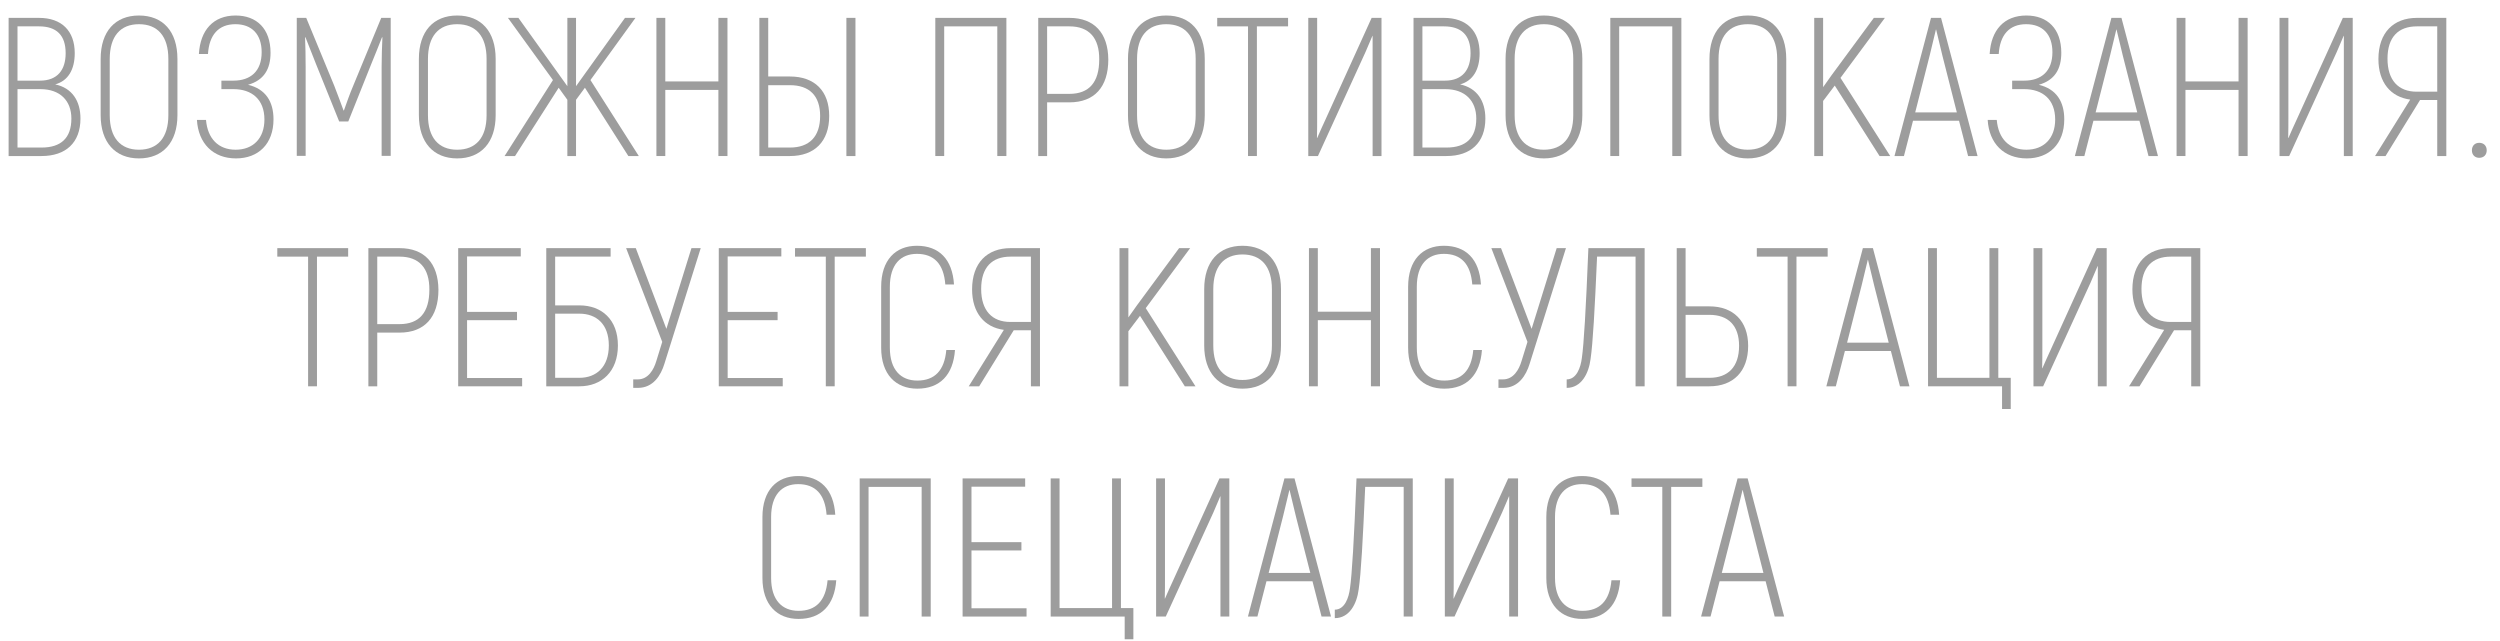 <?xml version="1.0" encoding="UTF-8"?> <svg xmlns="http://www.w3.org/2000/svg" width="152" height="39" viewBox="0 0 152 39" fill="none"> <path d="M3.356 5.131C4.148 4.915 4.544 4.219 4.544 3.235C4.544 1.867 3.74 1.087 2.372 1.087H0.524V9.487H2.528C3.992 9.487 4.892 8.683 4.892 7.207C4.892 6.127 4.376 5.347 3.356 5.131ZM2.372 1.603C3.44 1.603 3.992 2.143 3.992 3.235C3.992 4.243 3.5 4.903 2.432 4.903H1.064V1.603H2.372ZM2.528 8.971H1.064V5.419H2.456C3.656 5.419 4.34 6.127 4.34 7.207C4.34 8.395 3.704 8.971 2.528 8.971Z" fill="#9D9D9D"></path> <path d="M8.448 9.631C9.9 9.631 10.788 8.659 10.788 7.003V3.583C10.788 1.903 9.9 0.943 8.448 0.943C7.008 0.943 6.12 1.903 6.12 3.583V7.003C6.12 8.659 7.008 9.631 8.448 9.631ZM8.448 9.103C7.32 9.103 6.672 8.371 6.672 7.003V3.583C6.672 2.203 7.32 1.471 8.448 1.471C9.588 1.471 10.236 2.203 10.236 3.583V7.003C10.236 8.371 9.588 9.103 8.448 9.103Z" fill="#9D9D9D"></path> <path d="M15.081 5.155C16.053 4.879 16.449 4.195 16.449 3.211C16.449 1.747 15.609 0.943 14.325 0.943C12.969 0.943 12.177 1.831 12.093 3.283H12.645C12.717 2.131 13.281 1.471 14.313 1.471C15.309 1.471 15.909 2.083 15.909 3.175C15.909 4.339 15.225 4.903 14.193 4.903H13.461V5.419H14.193C15.309 5.419 16.077 6.043 16.077 7.267C16.077 8.419 15.381 9.103 14.325 9.103C13.281 9.103 12.621 8.431 12.525 7.291H11.973C12.057 8.719 12.957 9.631 14.349 9.631C15.705 9.631 16.629 8.755 16.629 7.255C16.629 6.163 16.137 5.407 15.081 5.155Z" fill="#9D9D9D"></path> <path d="M23.179 1.087L21.475 5.215C21.283 5.659 21.055 6.307 20.911 6.715H20.887C20.731 6.307 20.503 5.659 20.323 5.215L18.619 1.087H18.043V9.475H18.583V4.063C18.583 3.415 18.571 2.839 18.547 2.275L18.571 2.263C18.751 2.731 18.991 3.319 19.219 3.907L20.623 7.387H21.175L22.567 3.907C22.807 3.319 23.047 2.731 23.227 2.263L23.251 2.275C23.227 2.839 23.203 3.415 23.203 4.063V9.475H23.755V1.087H23.179Z" fill="#9D9D9D"></path> <path d="M27.796 9.631C29.248 9.631 30.136 8.659 30.136 7.003V3.583C30.136 1.903 29.248 0.943 27.796 0.943C26.356 0.943 25.468 1.903 25.468 3.583V7.003C25.468 8.659 26.356 9.631 27.796 9.631ZM27.796 9.103C26.668 9.103 26.02 8.371 26.02 7.003V3.583C26.02 2.203 26.668 1.471 27.796 1.471C28.936 1.471 29.584 2.203 29.584 3.583V7.003C29.584 8.371 28.936 9.103 27.796 9.103Z" fill="#9D9D9D"></path> <path d="M38.203 9.487H38.839L35.899 4.867L38.635 1.087H37.999L35.023 5.239V1.087H34.495V5.239L31.519 1.087H30.883L33.619 4.867L30.679 9.487H31.315L33.967 5.335L34.495 6.067V9.487H35.023V6.067L35.563 5.335L38.203 9.487Z" fill="#9D9D9D"></path> <path d="M43.678 1.087V4.951H40.45V1.087H39.91V9.487H40.45V5.467H43.678V9.487H44.23V1.087H43.678Z" fill="#9D9D9D"></path> <path d="M46.168 9.487H48.028C49.528 9.487 50.416 8.599 50.416 7.051C50.416 5.527 49.528 4.651 48.028 4.651H46.708V1.087H46.168V9.487ZM51.46 9.487H52.012V1.087H51.46V9.487ZM46.708 8.971V5.179H48.028C49.204 5.179 49.864 5.815 49.864 7.051C49.864 8.311 49.204 8.971 48.028 8.971H46.708Z" fill="#9D9D9D"></path> <path d="M61.188 1.087H56.867V9.487H57.407V1.603H60.636V9.487H61.188V1.087Z" fill="#9D9D9D"></path> <path d="M65.021 1.087H63.125V9.487H63.665V6.223H65.021C66.533 6.223 67.385 5.299 67.385 3.619C67.373 2.011 66.533 1.087 65.021 1.087ZM65.021 5.707H63.665V1.603H65.021C66.221 1.603 66.845 2.311 66.833 3.619C66.833 4.999 66.221 5.707 65.021 5.707Z" fill="#9D9D9D"></path> <path d="M70.909 9.631C72.361 9.631 73.249 8.659 73.249 7.003V3.583C73.249 1.903 72.361 0.943 70.909 0.943C69.469 0.943 68.581 1.903 68.581 3.583V7.003C68.581 8.659 69.469 9.631 70.909 9.631ZM70.909 9.103C69.781 9.103 69.133 8.371 69.133 7.003V3.583C69.133 2.203 69.781 1.471 70.909 1.471C72.049 1.471 72.697 2.203 72.697 3.583V7.003C72.697 8.371 72.049 9.103 70.909 9.103Z" fill="#9D9D9D"></path> <path d="M78.315 1.087H74.007V1.603H75.879V9.487H76.419V1.603H78.315V1.087Z" fill="#9D9D9D"></path> <path d="M79.543 9.487H80.131L83.023 3.163L83.443 2.179H83.455V3.403V9.487H83.995V1.087H83.395L80.611 7.219C80.419 7.627 80.215 8.095 80.083 8.395L80.071 8.383C80.083 8.035 80.083 7.471 80.083 7.123V1.087H79.543V9.487Z" fill="#9D9D9D"></path> <path d="M88.774 5.131C89.566 4.915 89.962 4.219 89.962 3.235C89.962 1.867 89.158 1.087 87.79 1.087H85.942V9.487H87.946C89.41 9.487 90.31 8.683 90.31 7.207C90.31 6.127 89.794 5.347 88.774 5.131ZM87.79 1.603C88.858 1.603 89.41 2.143 89.41 3.235C89.41 4.243 88.918 4.903 87.85 4.903H86.482V1.603H87.79ZM87.946 8.971H86.482V5.419H87.874C89.074 5.419 89.758 6.127 89.758 7.207C89.758 8.395 89.122 8.971 87.946 8.971Z" fill="#9D9D9D"></path> <path d="M93.866 9.631C95.318 9.631 96.206 8.659 96.206 7.003V3.583C96.206 1.903 95.318 0.943 93.866 0.943C92.426 0.943 91.538 1.903 91.538 3.583V7.003C91.538 8.659 92.426 9.631 93.866 9.631ZM93.866 9.103C92.738 9.103 92.09 8.371 92.09 7.003V3.583C92.09 2.203 92.738 1.471 93.866 1.471C95.006 1.471 95.654 2.203 95.654 3.583V7.003C95.654 8.371 95.006 9.103 93.866 9.103Z" fill="#9D9D9D"></path> <path d="M102.227 1.087H97.907V9.487H98.447V1.603H101.675V9.487H102.227V1.087Z" fill="#9D9D9D"></path> <path d="M106.264 9.631C107.716 9.631 108.604 8.659 108.604 7.003V3.583C108.604 1.903 107.716 0.943 106.264 0.943C104.824 0.943 103.936 1.903 103.936 3.583V7.003C103.936 8.659 104.824 9.631 106.264 9.631ZM106.264 9.103C105.136 9.103 104.488 8.371 104.488 7.003V3.583C104.488 2.203 105.136 1.471 106.264 1.471C107.404 1.471 108.052 2.203 108.052 3.583V7.003C108.052 8.371 107.404 9.103 106.264 9.103Z" fill="#9D9D9D"></path> <path d="M114.277 9.487H114.925L111.901 4.735L114.601 1.087H113.929L111.373 4.555L110.845 5.299V1.087H110.305V9.487H110.845V6.139L111.553 5.203L114.277 9.487Z" fill="#9D9D9D"></path> <path d="M119.66 9.487H120.236L118.016 1.087H117.404L115.184 9.487H115.76L116.312 7.339H119.108L119.66 9.487ZM116.444 6.835L117.32 3.391C117.464 2.815 117.608 2.179 117.704 1.795H117.716C117.812 2.179 117.956 2.815 118.1 3.391L118.976 6.835H116.444Z" fill="#9D9D9D"></path> <path d="M123.959 5.155C124.931 4.879 125.327 4.195 125.327 3.211C125.327 1.747 124.487 0.943 123.203 0.943C121.847 0.943 121.055 1.831 120.971 3.283H121.523C121.595 2.131 122.159 1.471 123.191 1.471C124.187 1.471 124.787 2.083 124.787 3.175C124.787 4.339 124.103 4.903 123.071 4.903H122.339V5.419H123.071C124.187 5.419 124.955 6.043 124.955 7.267C124.955 8.419 124.259 9.103 123.203 9.103C122.159 9.103 121.499 8.431 121.403 7.291H120.851C120.935 8.719 121.835 9.631 123.227 9.631C124.583 9.631 125.507 8.755 125.507 7.255C125.507 6.163 125.015 5.407 123.959 5.155Z" fill="#9D9D9D"></path> <path d="M130.629 9.487H131.205L128.985 1.087H128.373L126.153 9.487H126.729L127.281 7.339H130.077L130.629 9.487ZM127.413 6.835L128.289 3.391C128.433 2.815 128.577 2.179 128.673 1.795H128.685C128.781 2.179 128.925 2.815 129.069 3.391L129.945 6.835H127.413Z" fill="#9D9D9D"></path> <path d="M136.104 1.087V4.951H132.876V1.087H132.336V9.487H132.876V5.467H136.104V9.487H136.656V1.087H136.104Z" fill="#9D9D9D"></path> <path d="M138.594 9.487H139.182L142.074 3.163L142.494 2.179H142.506V3.403V9.487H143.046V1.087H142.446L139.662 7.219C139.47 7.627 139.266 8.095 139.134 8.395L139.122 8.383C139.134 8.035 139.134 7.471 139.134 7.123V1.087H138.594V9.487Z" fill="#9D9D9D"></path> <path d="M144.404 9.487H145.04L147.14 6.079H148.184V9.487H148.736V1.087H146.948C145.532 1.087 144.608 1.975 144.608 3.595C144.608 5.011 145.352 5.899 146.54 6.055L144.404 9.487ZM146.936 5.575C145.82 5.575 145.16 4.879 145.16 3.571C145.16 2.251 145.82 1.603 146.948 1.603H148.184V5.575H146.936Z" fill="#9D9D9D"></path> <path d="M150.736 9.595C151.012 9.595 151.192 9.415 151.192 9.139C151.192 8.863 151.012 8.683 150.736 8.683C150.472 8.683 150.292 8.863 150.292 9.139C150.292 9.415 150.472 9.595 150.736 9.595Z" fill="#9D9D9D"></path> <path d="M21.168 15.087H16.86V15.603H18.732V23.487H19.272V15.603H21.168V15.087Z" fill="#9D9D9D"></path> <path d="M24.293 15.087H22.397V23.487H22.937V20.223H24.293C25.805 20.223 26.657 19.299 26.657 17.619C26.645 16.011 25.805 15.087 24.293 15.087ZM24.293 19.707H22.937V15.603H24.293C25.493 15.603 26.117 16.311 26.105 17.619C26.105 18.999 25.493 19.707 24.293 19.707Z" fill="#9D9D9D"></path> <path d="M28.398 22.983V19.467H31.434V18.963H28.398V15.591H31.662V15.087H27.858V23.487H31.746V22.983H28.398Z" fill="#9D9D9D"></path> <path d="M35.229 18.567H33.753V15.603H37.125V15.087H33.213V23.487H35.229C36.585 23.487 37.569 22.587 37.569 21.003C37.569 19.431 36.585 18.567 35.229 18.567ZM35.229 22.971H33.753V19.071H35.229C36.261 19.071 37.017 19.707 37.017 21.003C37.017 22.311 36.261 22.971 35.229 22.971Z" fill="#9D9D9D"></path> <path d="M42.04 15.087L40.516 19.995L38.656 15.087H38.068L40.264 20.787L39.904 21.951C39.748 22.479 39.412 23.067 38.776 23.067H38.5V23.583H38.788C39.712 23.583 40.18 22.827 40.396 22.119L42.604 15.087H42.04Z" fill="#9D9D9D"></path> <path d="M44.242 22.983V19.467H47.278V18.963H44.242V15.591H47.505V15.087H43.702V23.487H47.59V22.983H44.242Z" fill="#9D9D9D"></path> <path d="M52.645 15.087H48.337V15.603H50.209V23.487H50.749V15.603H52.645V15.087Z" fill="#9D9D9D"></path> <path d="M55.771 23.631C57.139 23.631 57.955 22.803 58.063 21.279H57.535C57.427 22.527 56.827 23.139 55.771 23.139C54.775 23.139 54.103 22.491 54.103 21.135V17.439C54.103 16.083 54.763 15.435 55.747 15.435C56.779 15.435 57.379 16.035 57.475 17.295H58.003C57.907 15.759 57.091 14.943 55.747 14.943C54.451 14.943 53.575 15.807 53.575 17.439V21.135C53.575 22.767 54.463 23.631 55.771 23.631Z" fill="#9D9D9D"></path> <path d="M58.899 23.487H59.535L61.635 20.079H62.679V23.487H63.231V15.087H61.443C60.027 15.087 59.103 15.975 59.103 17.595C59.103 19.011 59.847 19.899 61.035 20.055L58.899 23.487ZM61.431 19.575C60.315 19.575 59.655 18.879 59.655 17.571C59.655 16.251 60.315 15.603 61.443 15.603H62.679V19.575H61.431Z" fill="#9D9D9D"></path> <path d="M72.037 23.487H72.685L69.661 18.735L72.361 15.087H71.689L69.133 18.555L68.605 19.299V15.087H68.065V23.487H68.605V20.139L69.313 19.203L72.037 23.487Z" fill="#9D9D9D"></path> <path d="M75.544 23.631C76.996 23.631 77.884 22.659 77.884 21.003V17.583C77.884 15.903 76.996 14.943 75.544 14.943C74.104 14.943 73.216 15.903 73.216 17.583V21.003C73.216 22.659 74.104 23.631 75.544 23.631ZM75.544 23.103C74.416 23.103 73.768 22.371 73.768 21.003V17.583C73.768 16.203 74.416 15.471 75.544 15.471C76.684 15.471 77.332 16.203 77.332 17.583V21.003C77.332 22.371 76.684 23.103 75.544 23.103Z" fill="#9D9D9D"></path> <path d="M83.352 15.087V18.951H80.124V15.087H79.584V23.487H80.124V19.467H83.352V23.487H83.904V15.087H83.352Z" fill="#9D9D9D"></path> <path d="M87.81 23.631C89.178 23.631 89.994 22.803 90.102 21.279H89.574C89.466 22.527 88.866 23.139 87.81 23.139C86.814 23.139 86.142 22.491 86.142 21.135V17.439C86.142 16.083 86.802 15.435 87.786 15.435C88.818 15.435 89.418 16.035 89.514 17.295H90.042C89.946 15.759 89.13 14.943 87.786 14.943C86.49 14.943 85.614 15.807 85.614 17.439V21.135C85.614 22.767 86.502 23.631 87.81 23.631Z" fill="#9D9D9D"></path> <path d="M94.646 15.087L93.122 19.995L91.262 15.087H90.674L92.87 20.787L92.51 21.951C92.354 22.479 92.018 23.067 91.382 23.067H91.106V23.583H91.394C92.318 23.583 92.786 22.827 93.002 22.119L95.21 15.087H94.646Z" fill="#9D9D9D"></path> <path d="M96.574 15.087C96.418 18.927 96.298 20.919 96.178 21.759C96.106 22.347 95.854 23.067 95.254 23.067V23.583C96.154 23.583 96.598 22.695 96.706 21.831C96.85 20.847 96.958 18.879 97.102 15.603H99.442V23.487H99.994V15.087H96.574Z" fill="#9D9D9D"></path> <path d="M101.944 23.487H103.936C105.376 23.487 106.288 22.587 106.288 21.027C106.288 19.515 105.376 18.627 103.936 18.627H102.484V15.087H101.944V23.487ZM102.484 22.971V19.143H103.936C105.064 19.143 105.736 19.779 105.736 21.027C105.736 22.311 105.064 22.971 103.936 22.971H102.484Z" fill="#9D9D9D"></path> <path d="M111.122 15.087H106.814V15.603H108.686V23.487H109.226V15.603H111.122V15.087Z" fill="#9D9D9D"></path> <path d="M115.518 23.487H116.094L113.874 15.087H113.262L111.042 23.487H111.618L112.17 21.339H114.966L115.518 23.487ZM112.302 20.835L113.178 17.391C113.322 16.815 113.466 16.179 113.562 15.795H113.574C113.67 16.179 113.814 16.815 113.958 17.391L114.834 20.835H112.302Z" fill="#9D9D9D"></path> <path d="M121.725 24.867H122.253V22.971H121.497V15.087H120.957V22.971H117.765V15.087H117.225V23.487H121.725V24.867Z" fill="#9D9D9D"></path> <path d="M123.635 23.487H124.223L127.115 17.163L127.535 16.179H127.547V17.403V23.487H128.087V15.087H127.487L124.703 21.219C124.511 21.627 124.307 22.095 124.175 22.395L124.163 22.383C124.175 22.035 124.175 21.471 124.175 21.123V15.087H123.635V23.487Z" fill="#9D9D9D"></path> <path d="M129.446 23.487H130.082L132.182 20.079H133.226V23.487H133.778V15.087H131.99C130.574 15.087 129.65 15.975 129.65 17.595C129.65 19.011 130.394 19.899 131.582 20.055L129.446 23.487ZM131.978 19.575C130.862 19.575 130.202 18.879 130.202 17.571C130.202 16.251 130.862 15.603 131.99 15.603H133.226V19.575H131.978Z" fill="#9D9D9D"></path> <path d="M48.552 37.631C49.92 37.631 50.736 36.803 50.844 35.279H50.316C50.208 36.527 49.608 37.139 48.552 37.139C47.556 37.139 46.884 36.491 46.884 35.135V31.439C46.884 30.083 47.544 29.435 48.528 29.435C49.56 29.435 50.16 30.035 50.256 31.295H50.784C50.688 29.759 49.872 28.943 48.528 28.943C47.232 28.943 46.356 29.807 46.356 31.439V35.135C46.356 36.767 47.244 37.631 48.552 37.631Z" fill="#9D9D9D"></path> <path d="M56.588 29.087H52.268V37.487H52.808V29.603H56.036V37.487H56.588V29.087Z" fill="#9D9D9D"></path> <path d="M59.066 36.983V33.467H62.102V32.963H59.066V29.591H62.33V29.087H58.526V37.487H62.414V36.983H59.066Z" fill="#9D9D9D"></path> <path d="M68.381 38.867H68.909V36.971H68.153V29.087H67.613V36.971H64.421V29.087H63.881V37.487H68.381V38.867Z" fill="#9D9D9D"></path> <path d="M70.291 37.487H70.879L73.771 31.163L74.191 30.179H74.203V31.403V37.487H74.743V29.087H74.143L71.359 35.219C71.167 35.627 70.963 36.095 70.831 36.395L70.819 36.383C70.831 36.035 70.831 35.471 70.831 35.123V29.087H70.291V37.487Z" fill="#9D9D9D"></path> <path d="M80.35 37.487H80.926L78.706 29.087H78.094L75.874 37.487H76.45L77.002 35.339H79.798L80.35 37.487ZM77.134 34.835L78.01 31.391C78.154 30.815 78.298 30.179 78.394 29.795H78.406C78.502 30.179 78.646 30.815 78.79 31.391L79.666 34.835H77.134Z" fill="#9D9D9D"></path> <path d="M82.476 29.087C82.32 32.927 82.2 34.919 82.08 35.759C82.008 36.347 81.756 37.067 81.156 37.067V37.583C82.056 37.583 82.5 36.695 82.608 35.831C82.752 34.847 82.86 32.879 83.004 29.603H85.344V37.487H85.896V29.087H82.476Z" fill="#9D9D9D"></path> <path d="M87.846 37.487H88.434L91.326 31.163L91.746 30.179H91.758V31.403V37.487H92.298V29.087H91.698L88.914 35.219C88.722 35.627 88.518 36.095 88.386 36.395L88.374 36.383C88.386 36.035 88.386 35.471 88.386 35.123V29.087H87.846V37.487Z" fill="#9D9D9D"></path> <path d="M96.212 37.631C97.58 37.631 98.396 36.803 98.504 35.279H97.976C97.868 36.527 97.268 37.139 96.212 37.139C95.216 37.139 94.544 36.491 94.544 35.135V31.439C94.544 30.083 95.204 29.435 96.188 29.435C97.22 29.435 97.82 30.035 97.916 31.295H98.444C98.348 29.759 97.532 28.943 96.188 28.943C94.892 28.943 94.016 29.807 94.016 31.439V35.135C94.016 36.767 94.904 37.631 96.212 37.631Z" fill="#9D9D9D"></path> <path d="M103.504 29.087H99.196V29.603H101.068V37.487H101.608V29.603H103.504V29.087Z" fill="#9D9D9D"></path> <path d="M107.901 37.487H108.477L106.257 29.087H105.645L103.425 37.487H104.001L104.553 35.339H107.349L107.901 37.487ZM104.685 34.835L105.561 31.391C105.705 30.815 105.849 30.179 105.945 29.795H105.957C106.053 30.179 106.197 30.815 106.341 31.391L107.217 34.835H104.685Z" fill="#9D9D9D"></path> </svg> 